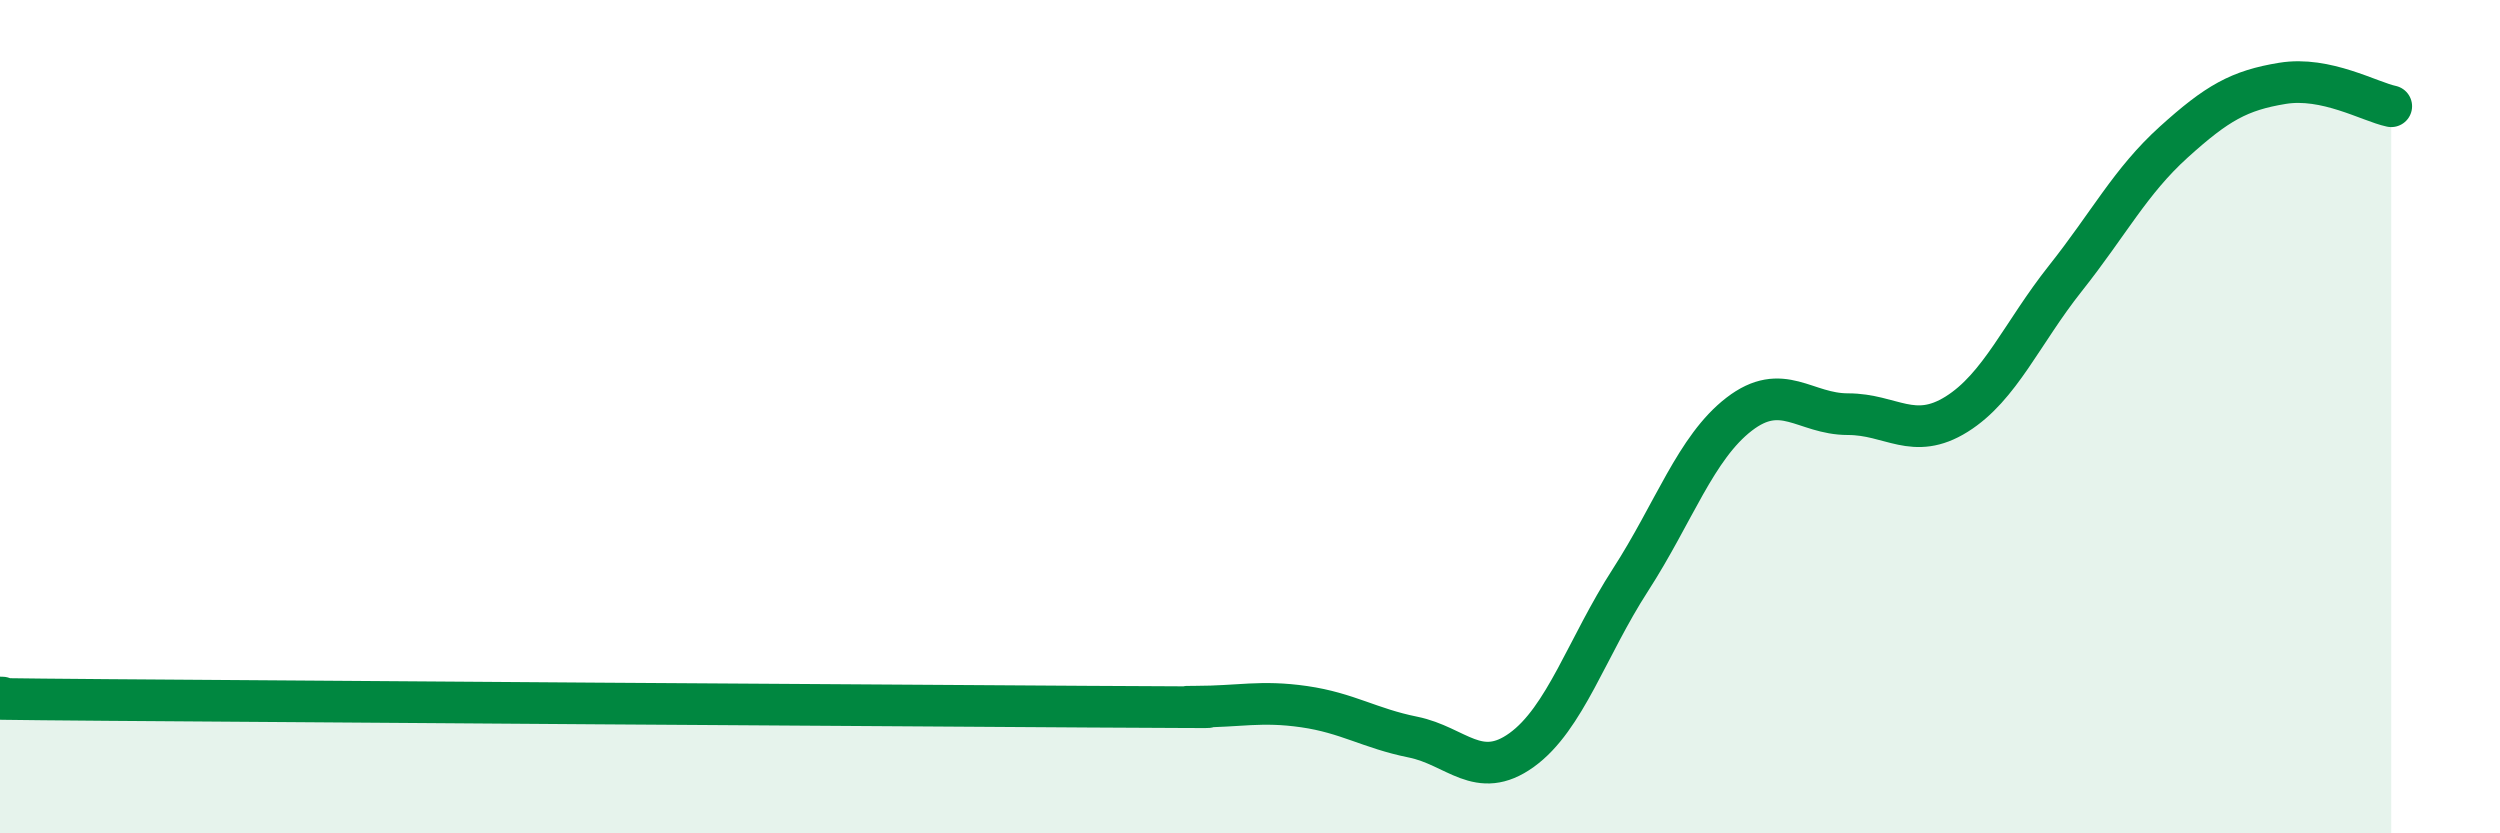 
    <svg width="60" height="20" viewBox="0 0 60 20" xmlns="http://www.w3.org/2000/svg">
      <path
        d="M 0,16.74 C 0.52,16.75 -2.61,16.76 2.61,16.8 C 7.83,16.84 20.87,16.93 26.09,16.96 C 31.31,16.99 27.66,16.96 28.7,16.96 C 29.74,16.96 30.26,16.81 31.3,16.96 C 32.34,17.11 32.87,17.48 33.91,17.69 C 34.95,17.9 35.48,18.75 36.52,18 C 37.56,17.25 38.09,15.53 39.13,13.92 C 40.17,12.31 40.7,10.74 41.74,9.94 C 42.78,9.14 43.31,9.94 44.35,9.94 C 45.39,9.94 45.92,10.59 46.96,9.94 C 48,9.29 48.53,7.99 49.57,6.68 C 50.61,5.37 51.13,4.35 52.17,3.41 C 53.21,2.47 53.74,2.17 54.78,2 C 55.82,1.83 56.87,2.44 57.39,2.55L57.39 20L0 20Z"
        fill="#008740"
        opacity="0.1"
        stroke-linecap="round"
        stroke-linejoin="round"
      />
      <path
        d="M 0,16.74 C 0.52,16.75 -2.61,16.76 2.61,16.8 C 7.83,16.84 20.87,16.93 26.09,16.96 C 31.31,16.99 27.66,16.96 28.7,16.96 C 29.74,16.96 30.26,16.81 31.3,16.96 C 32.34,17.11 32.87,17.48 33.91,17.69 C 34.95,17.9 35.48,18.75 36.52,18 C 37.56,17.25 38.09,15.53 39.13,13.92 C 40.17,12.31 40.7,10.74 41.74,9.94 C 42.78,9.14 43.31,9.94 44.35,9.94 C 45.39,9.94 45.92,10.59 46.96,9.94 C 48,9.29 48.53,7.99 49.57,6.68 C 50.61,5.37 51.13,4.35 52.17,3.41 C 53.21,2.47 53.74,2.17 54.78,2 C 55.82,1.83 56.87,2.44 57.39,2.55"
        stroke="#008740"
        stroke-width="1"
        fill="none"
        stroke-linecap="round"
        stroke-linejoin="round"
      />
    </svg>
  